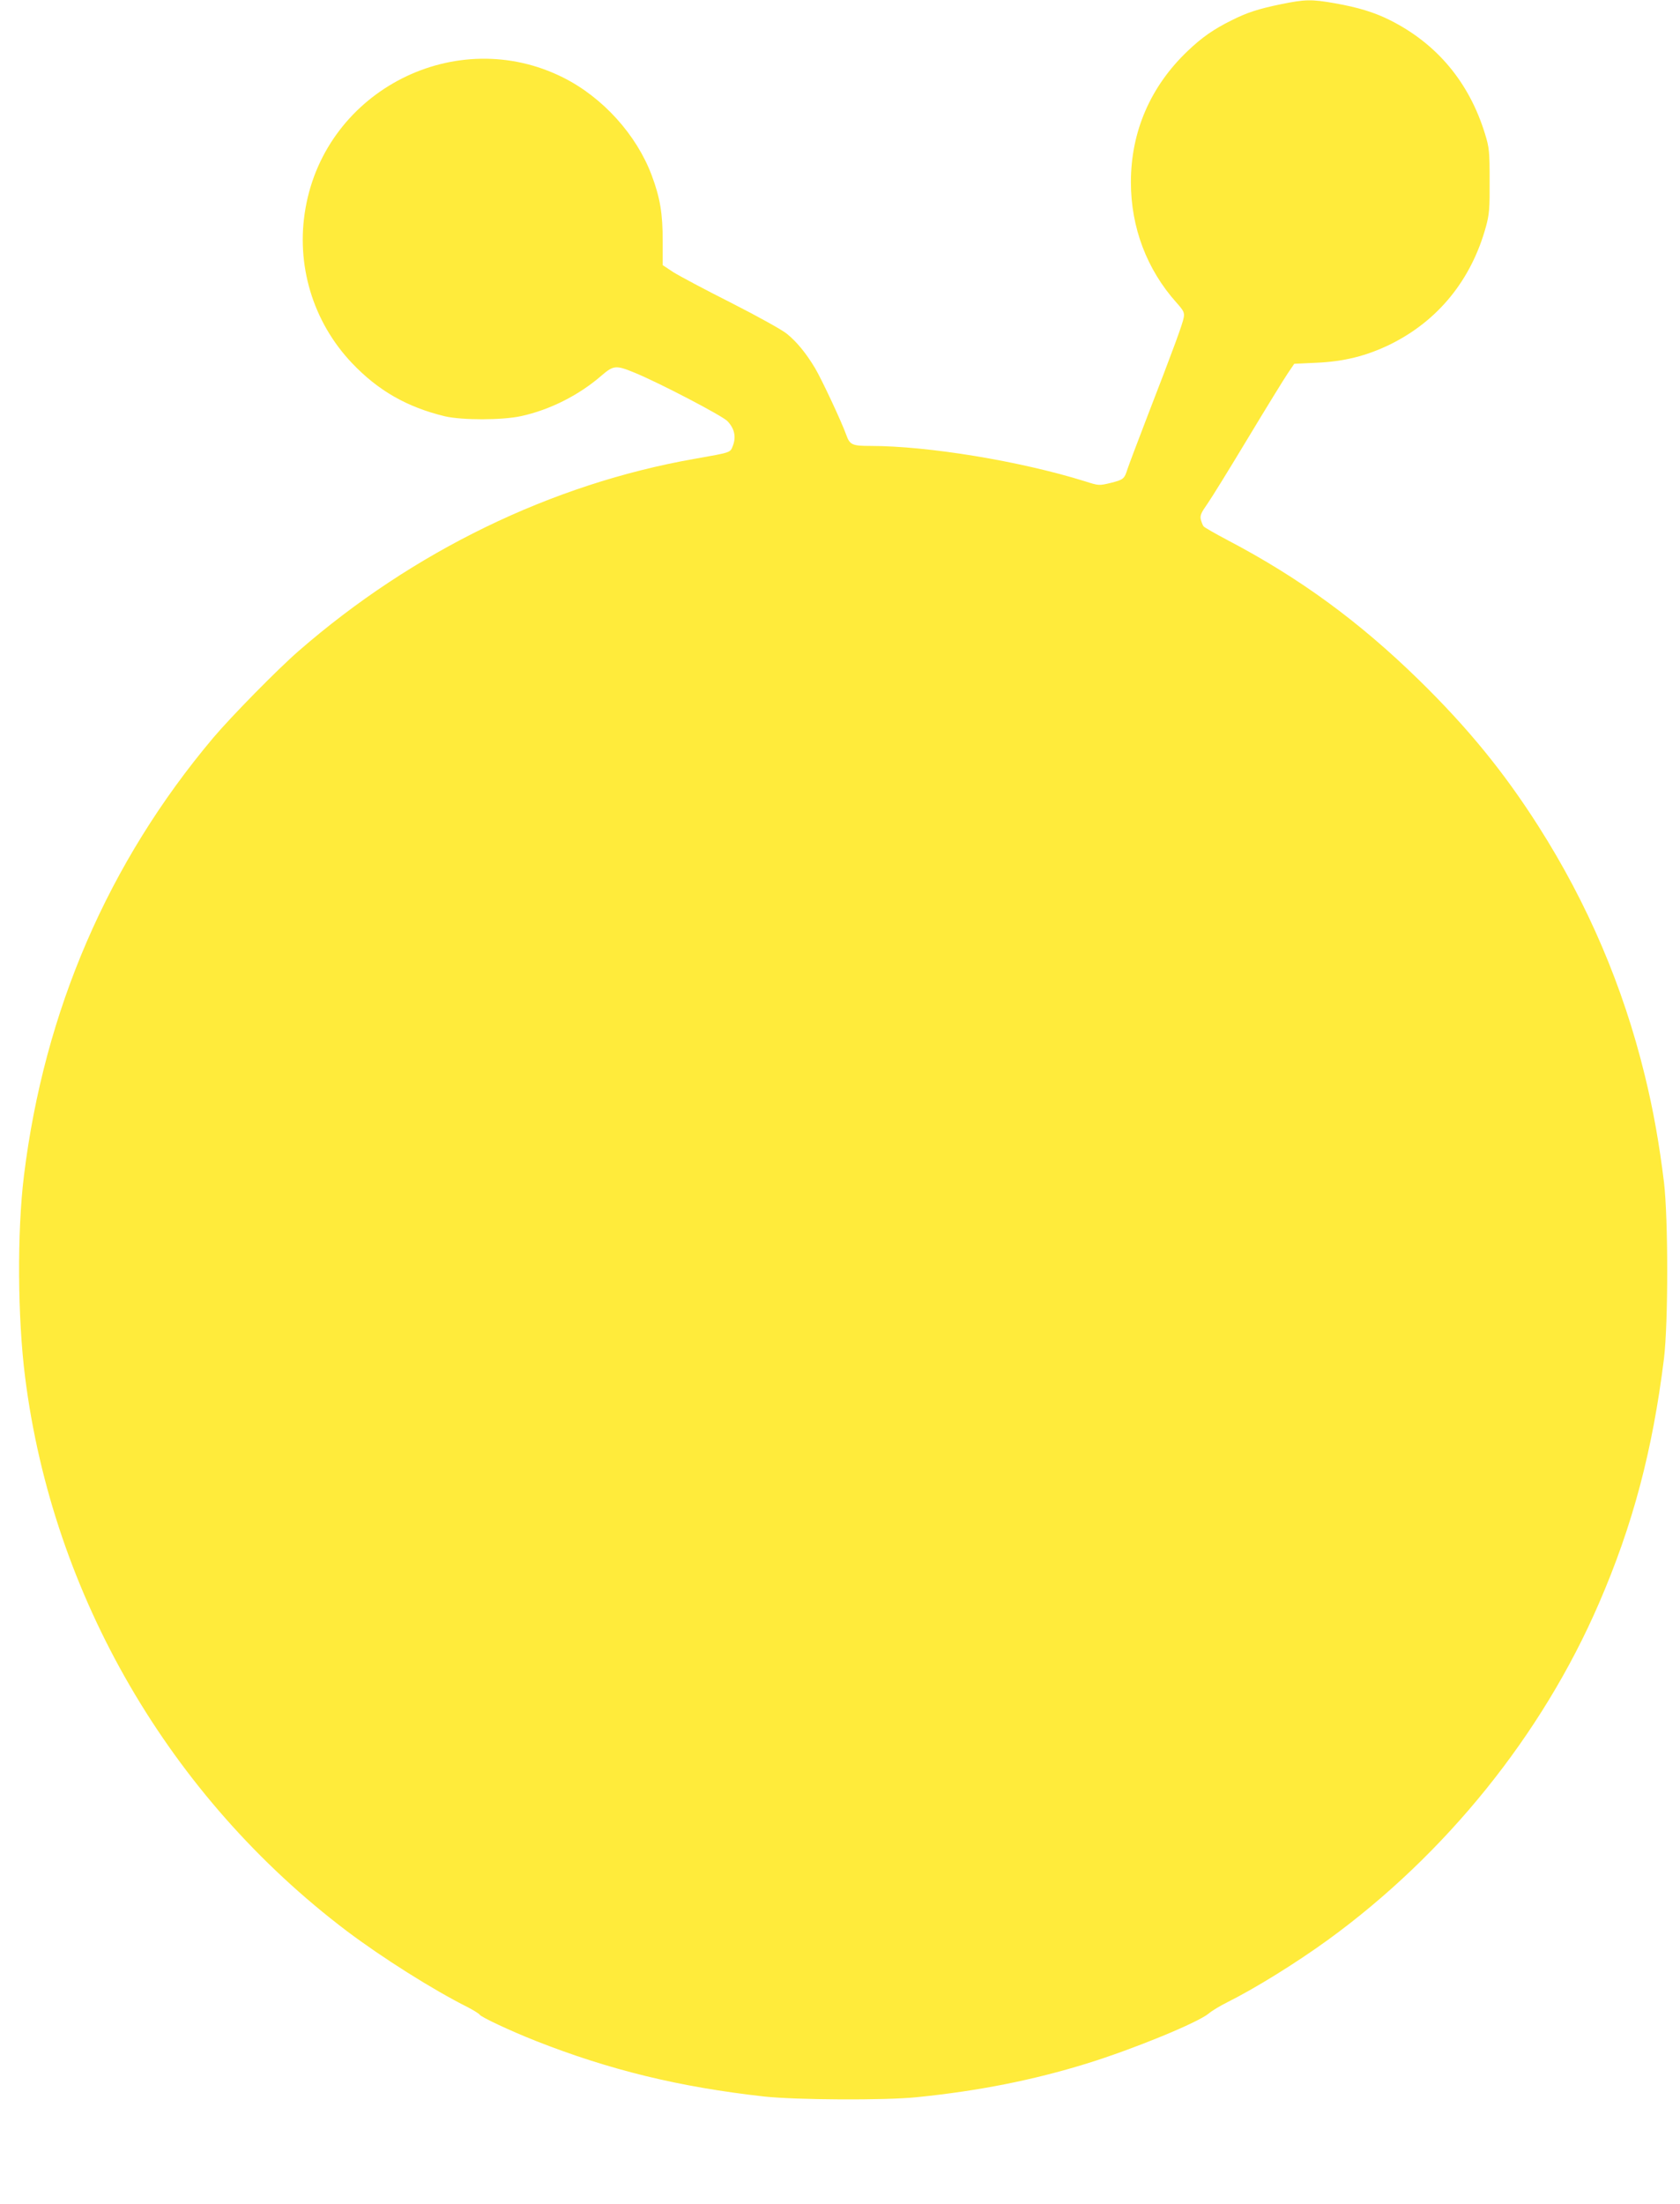 <?xml version="1.0" standalone="no"?>
<!DOCTYPE svg PUBLIC "-//W3C//DTD SVG 20010904//EN"
 "http://www.w3.org/TR/2001/REC-SVG-20010904/DTD/svg10.dtd">
<svg version="1.0" xmlns="http://www.w3.org/2000/svg"
 width="976pt" height="1280pt" viewBox="0 0 976 1280"
 preserveAspectRatio="xMidYMid meet">
<g transform="translate(0,1280) scale(0.1,-0.1)"
fill="#ffeb3b" stroke="none">
<path d="M7444 12776 c-136 -28 -199 -49 -289 -94 -103 -51 -171 -98 -254
-177 -217 -206 -331 -469 -331 -763 0 -264 93 -508 265 -700 41 -46 47 -57 42
-86 -6 -36 -58 -178 -212 -576 -56 -146 -108 -283 -115 -305 -18 -57 -23 -61
-98 -80 -67 -16 -69 -16 -147 9 -378 118 -913 206 -1249 206 -105 0 -119 6
-140 65 -27 76 -143 323 -181 387 -53 88 -105 151 -162 198 -27 23 -170 102
-323 180 -151 76 -303 157 -338 179 l-62 41 0 140 c0 161 -15 251 -64 382 -88
235 -284 452 -513 567 -621 312 -1378 -71 -1498 -758 -58 -327 42 -660 270
-900 152 -160 320 -256 540 -309 99 -23 332 -23 442 1 166 36 336 121 468 236
69 59 83 61 190 17 140 -57 506 -248 540 -281 41 -42 53 -91 33 -143 -16 -42
-8 -39 -223 -77 -830 -146 -1635 -537 -2300 -1116 -121 -105 -392 -381 -496
-504 -610 -724 -982 -1584 -1100 -2545 -40 -326 -37 -824 7 -1170 161 -1270
840 -2437 1869 -3216 206 -155 500 -341 702 -442 34 -18 65 -37 69 -43 9 -15
178 -94 324 -152 431 -170 837 -269 1330 -324 187 -20 699 -23 885 -4 359 36
676 99 990 196 274 85 643 237 707 290 17 15 65 44 107 65 166 83 401 229 586
363 685 498 1243 1190 1573 1952 198 456 313 892 379 1425 25 207 25 810 0
1023 -27 221 -62 420 -112 623 -125 512 -330 994 -618 1446 -200 314 -410 571
-693 848 -349 341 -694 593 -1111 812 -72 38 -135 74 -141 81 -5 7 -12 25 -16
40 -5 23 2 39 38 90 24 34 130 206 236 382 106 176 210 345 231 376 l38 56
128 6 c162 7 292 40 428 106 279 137 473 375 558 686 19 70 22 104 21 265 0
171 -2 192 -27 273 -92 299 -279 523 -552 660 -92 46 -185 74 -320 98 -137 24
-172 23 -311 -5z"/>
</g>
</svg>
